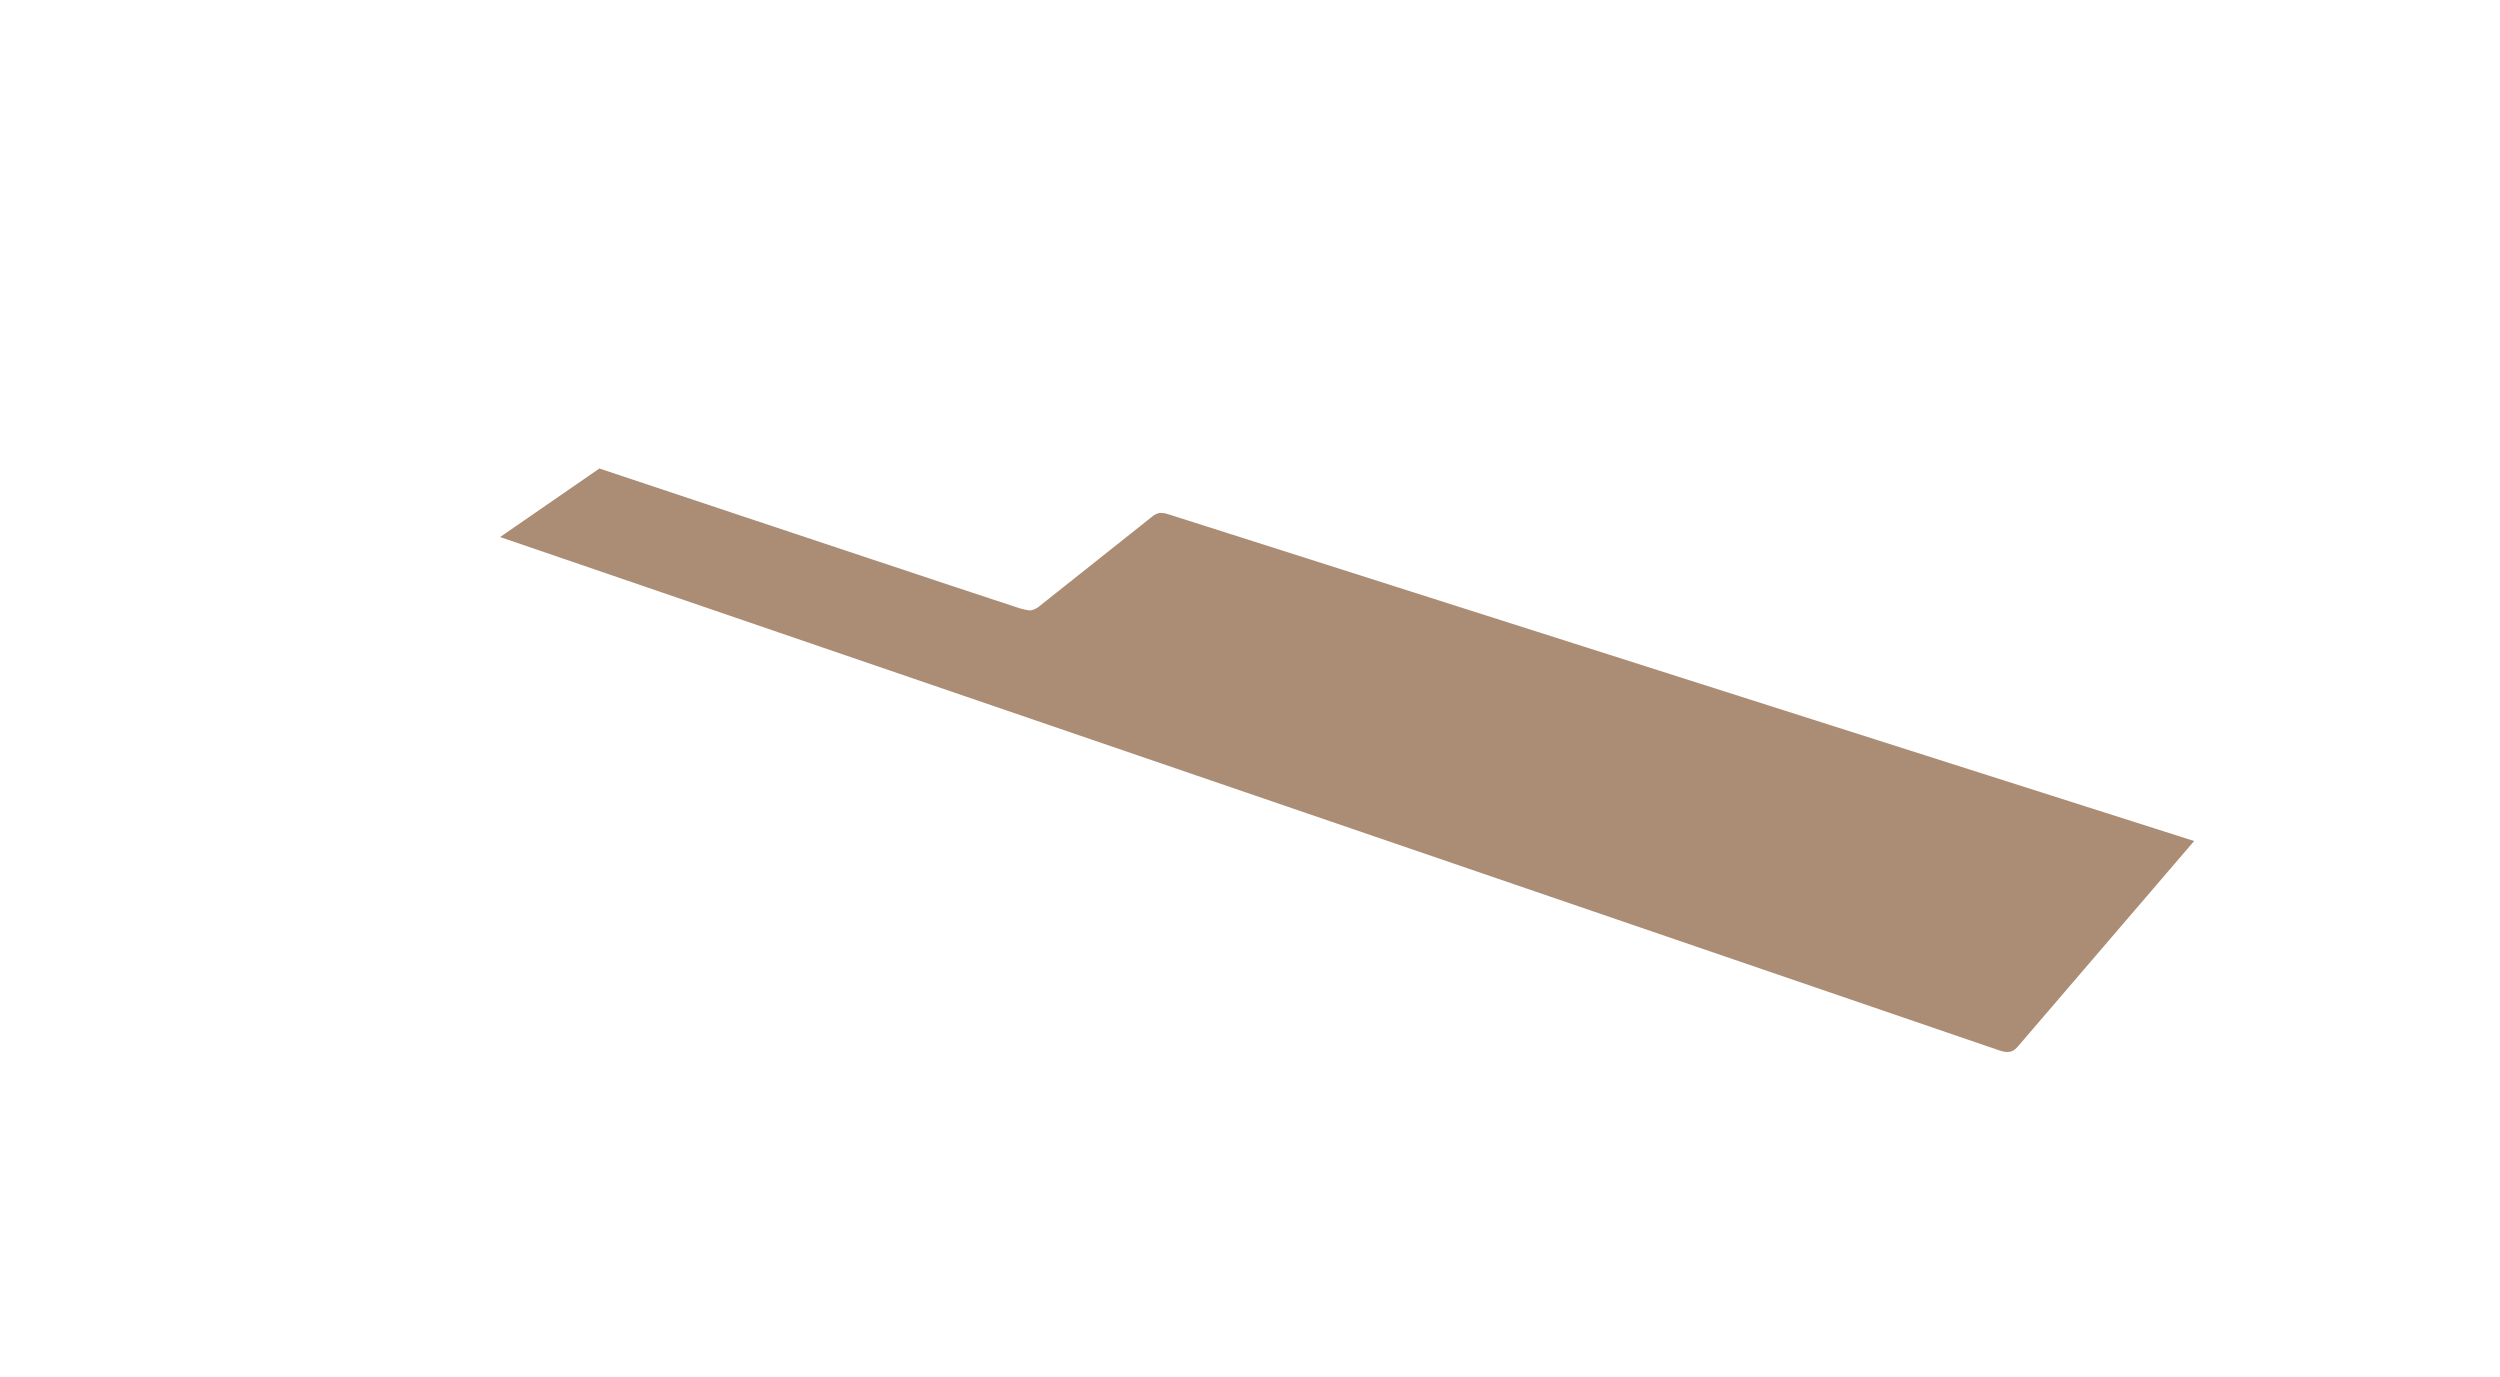 <svg width="846" height="466" viewBox="0 0 846 466" fill="none" xmlns="http://www.w3.org/2000/svg">
<path d="M351.41 205.386L390.031 174.711C391.886 173.238 393.489 173.429 395.549 174.08L742.5 284.601L682.803 354.183C680.546 356.816 678.387 356.079 675.655 355.145L169.233 181.736L202.609 158.693L202.705 158.502C202.705 158.502 342.328 205.082 345.159 205.877C347.989 206.671 348.756 206.555 348.756 206.555C348.756 206.555 350.063 206.422 351.413 205.389C359.437 199.247 386.87 177.378 388.217 176.205C391.682 173.186 392.872 173.572 392.872 173.572" fill="#AB8D75"/>
</svg>

